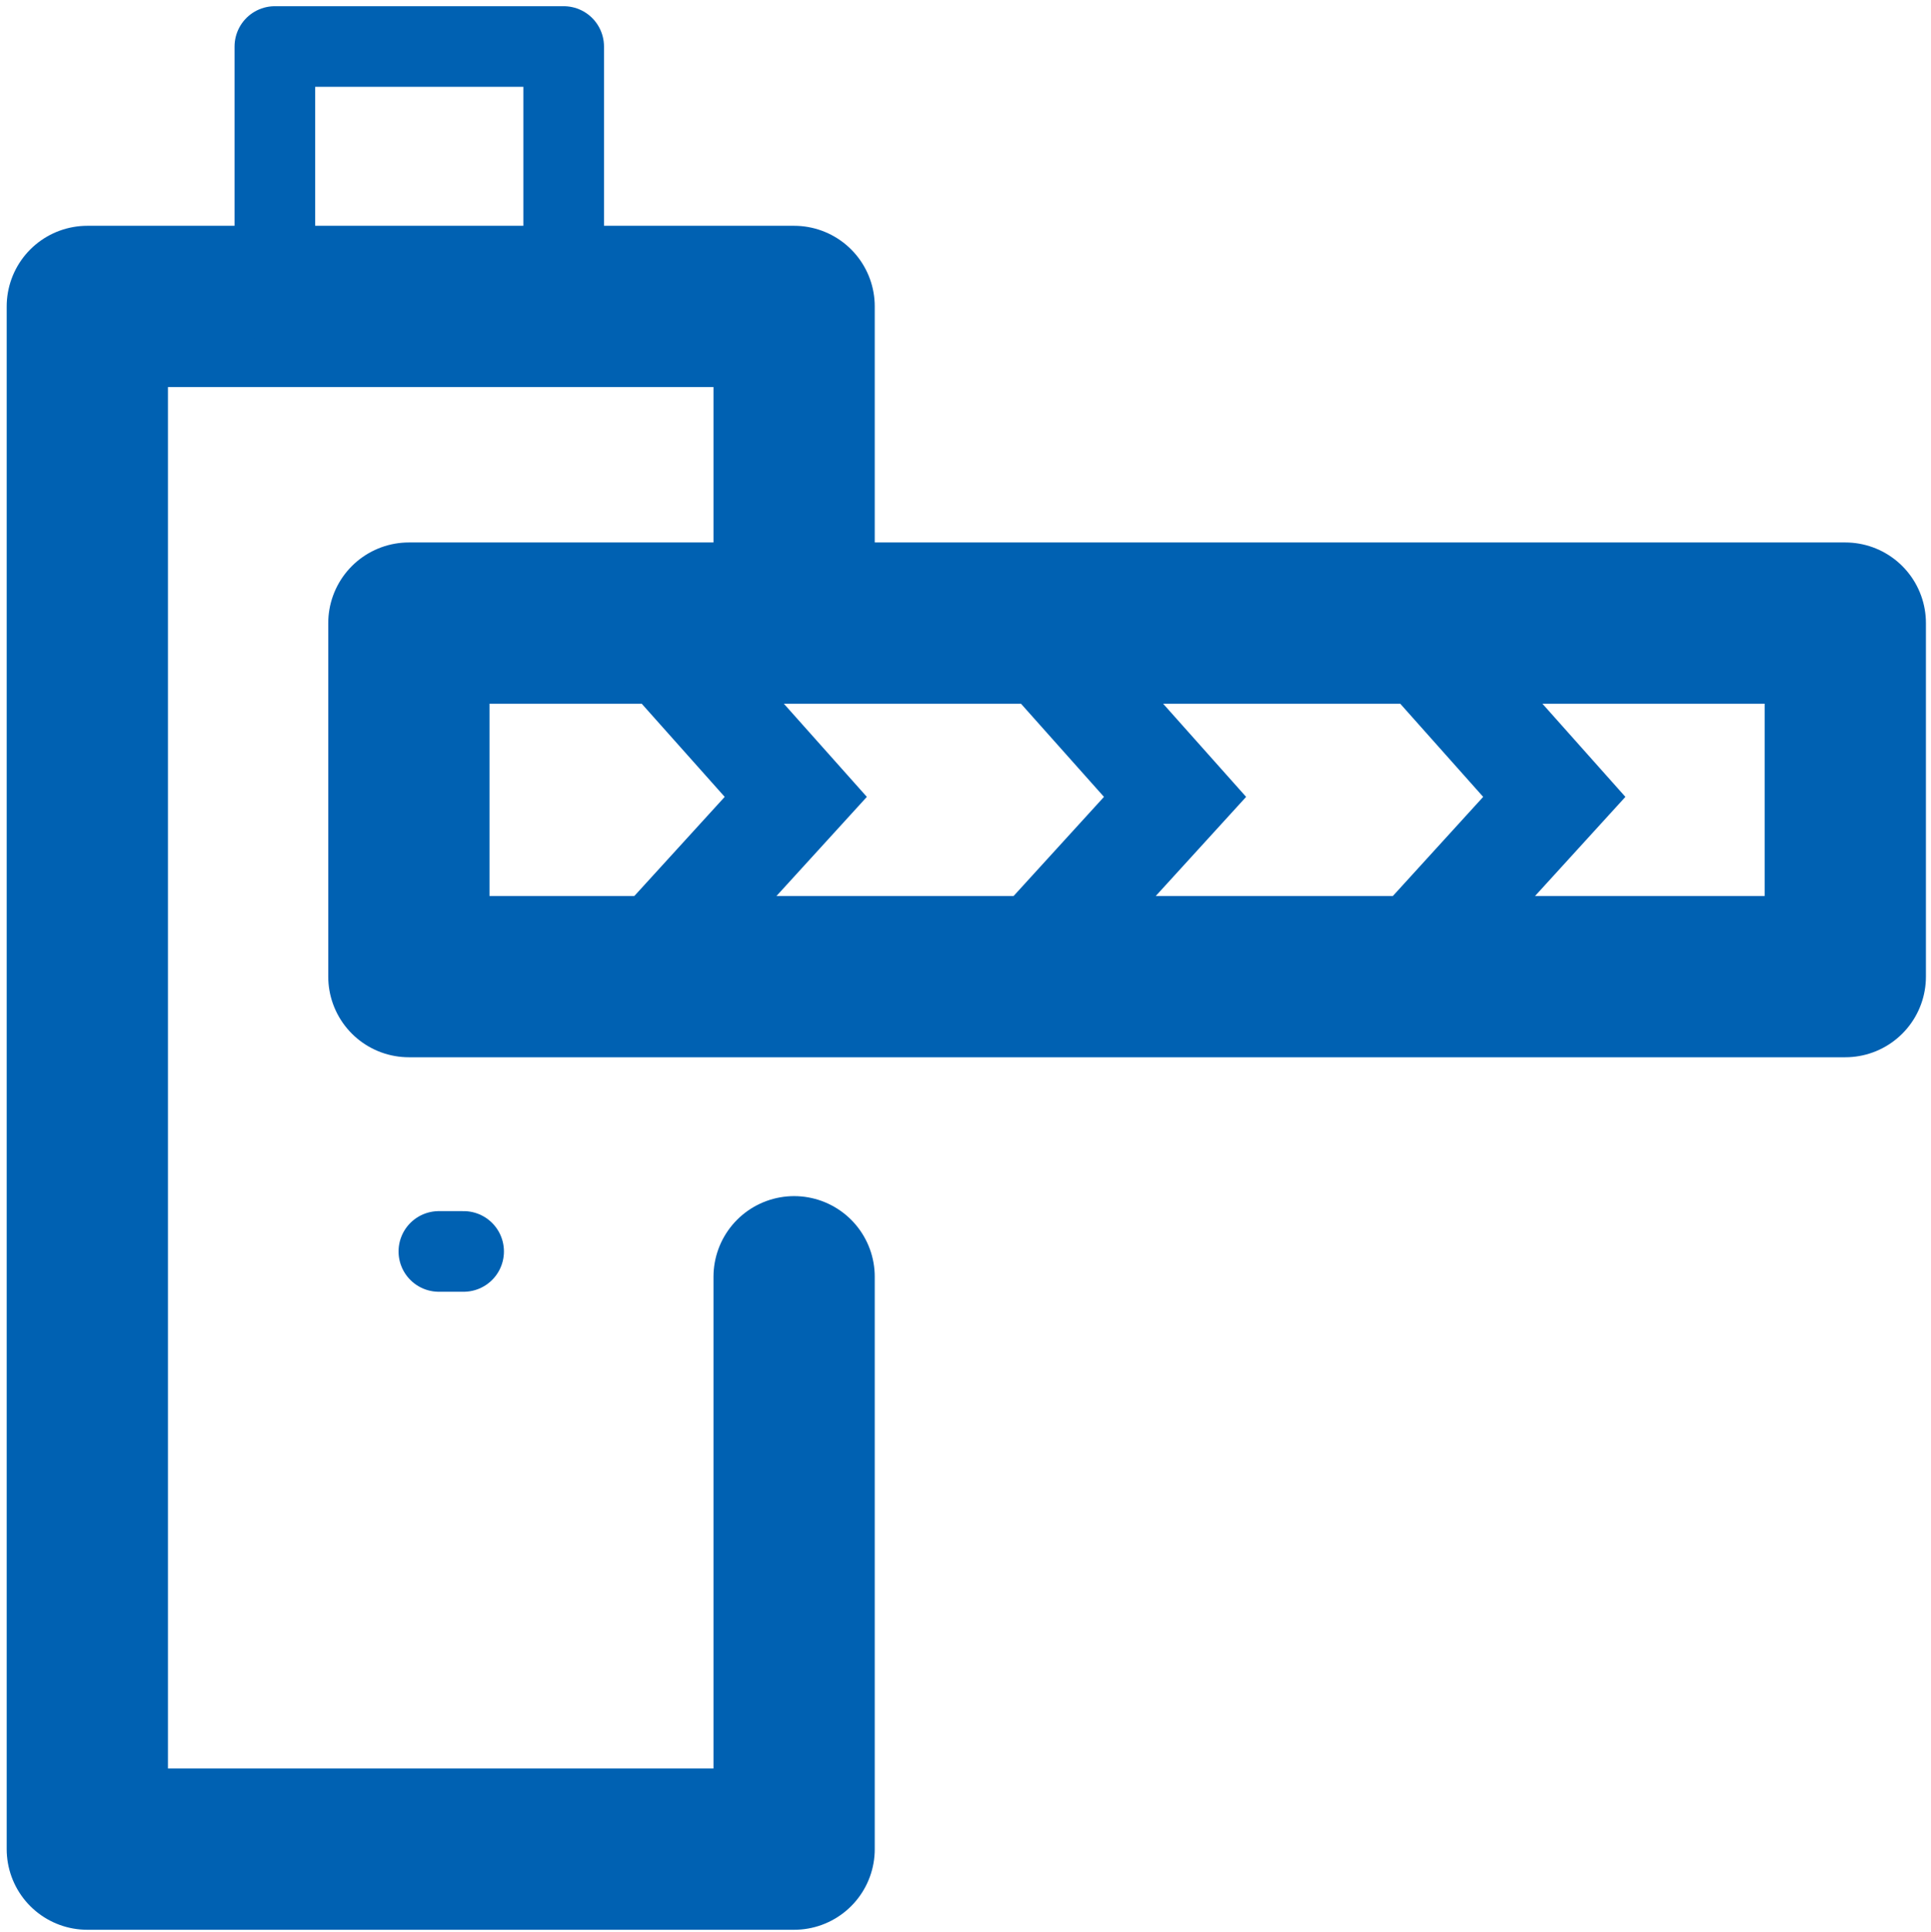 <svg id="Слой_1" data-name="Слой 1" xmlns="http://www.w3.org/2000/svg" viewBox="0 0 23.949 23.963"><defs><style>.cls-1,.cls-3{fill:none;stroke:#0061b2;stroke-linecap:round;stroke-linejoin:round;}.cls-1{stroke-width:2px;}.cls-2{fill:#0061b2;}</style></defs><polyline class="cls-1" points="9.849 7.667 9.849 3.8 1.083 3.8 1.083 22.931 9.849 22.931 9.849 15.833"/><rect class="cls-1" x="5.072" y="7.727" width="17.815" height="4.384" transform="translate(27.958 19.838) rotate(-180)"/><polygon class="cls-2" points="17.072 11.334 18.835 11.334 20.159 9.882 18.835 8.396 17.072 8.396 18.395 9.882 17.072 11.334"/><polygon class="cls-2" points="12.368 11.334 14.131 11.334 15.455 9.882 14.131 8.396 12.368 8.396 13.692 9.882 12.368 11.334"/><polygon class="cls-2" points="7.664 11.334 9.427 11.334 10.751 9.882 9.427 8.396 7.664 8.396 8.988 9.882 7.664 11.334"/><rect class="cls-3" x="3.409" y="0.577" width="3.582" height="3.189" transform="translate(10.4 4.343) rotate(-180)"/><line class="cls-3" x1="5.443" y1="15.519" x2="5.75" y2="15.519"/></svg>